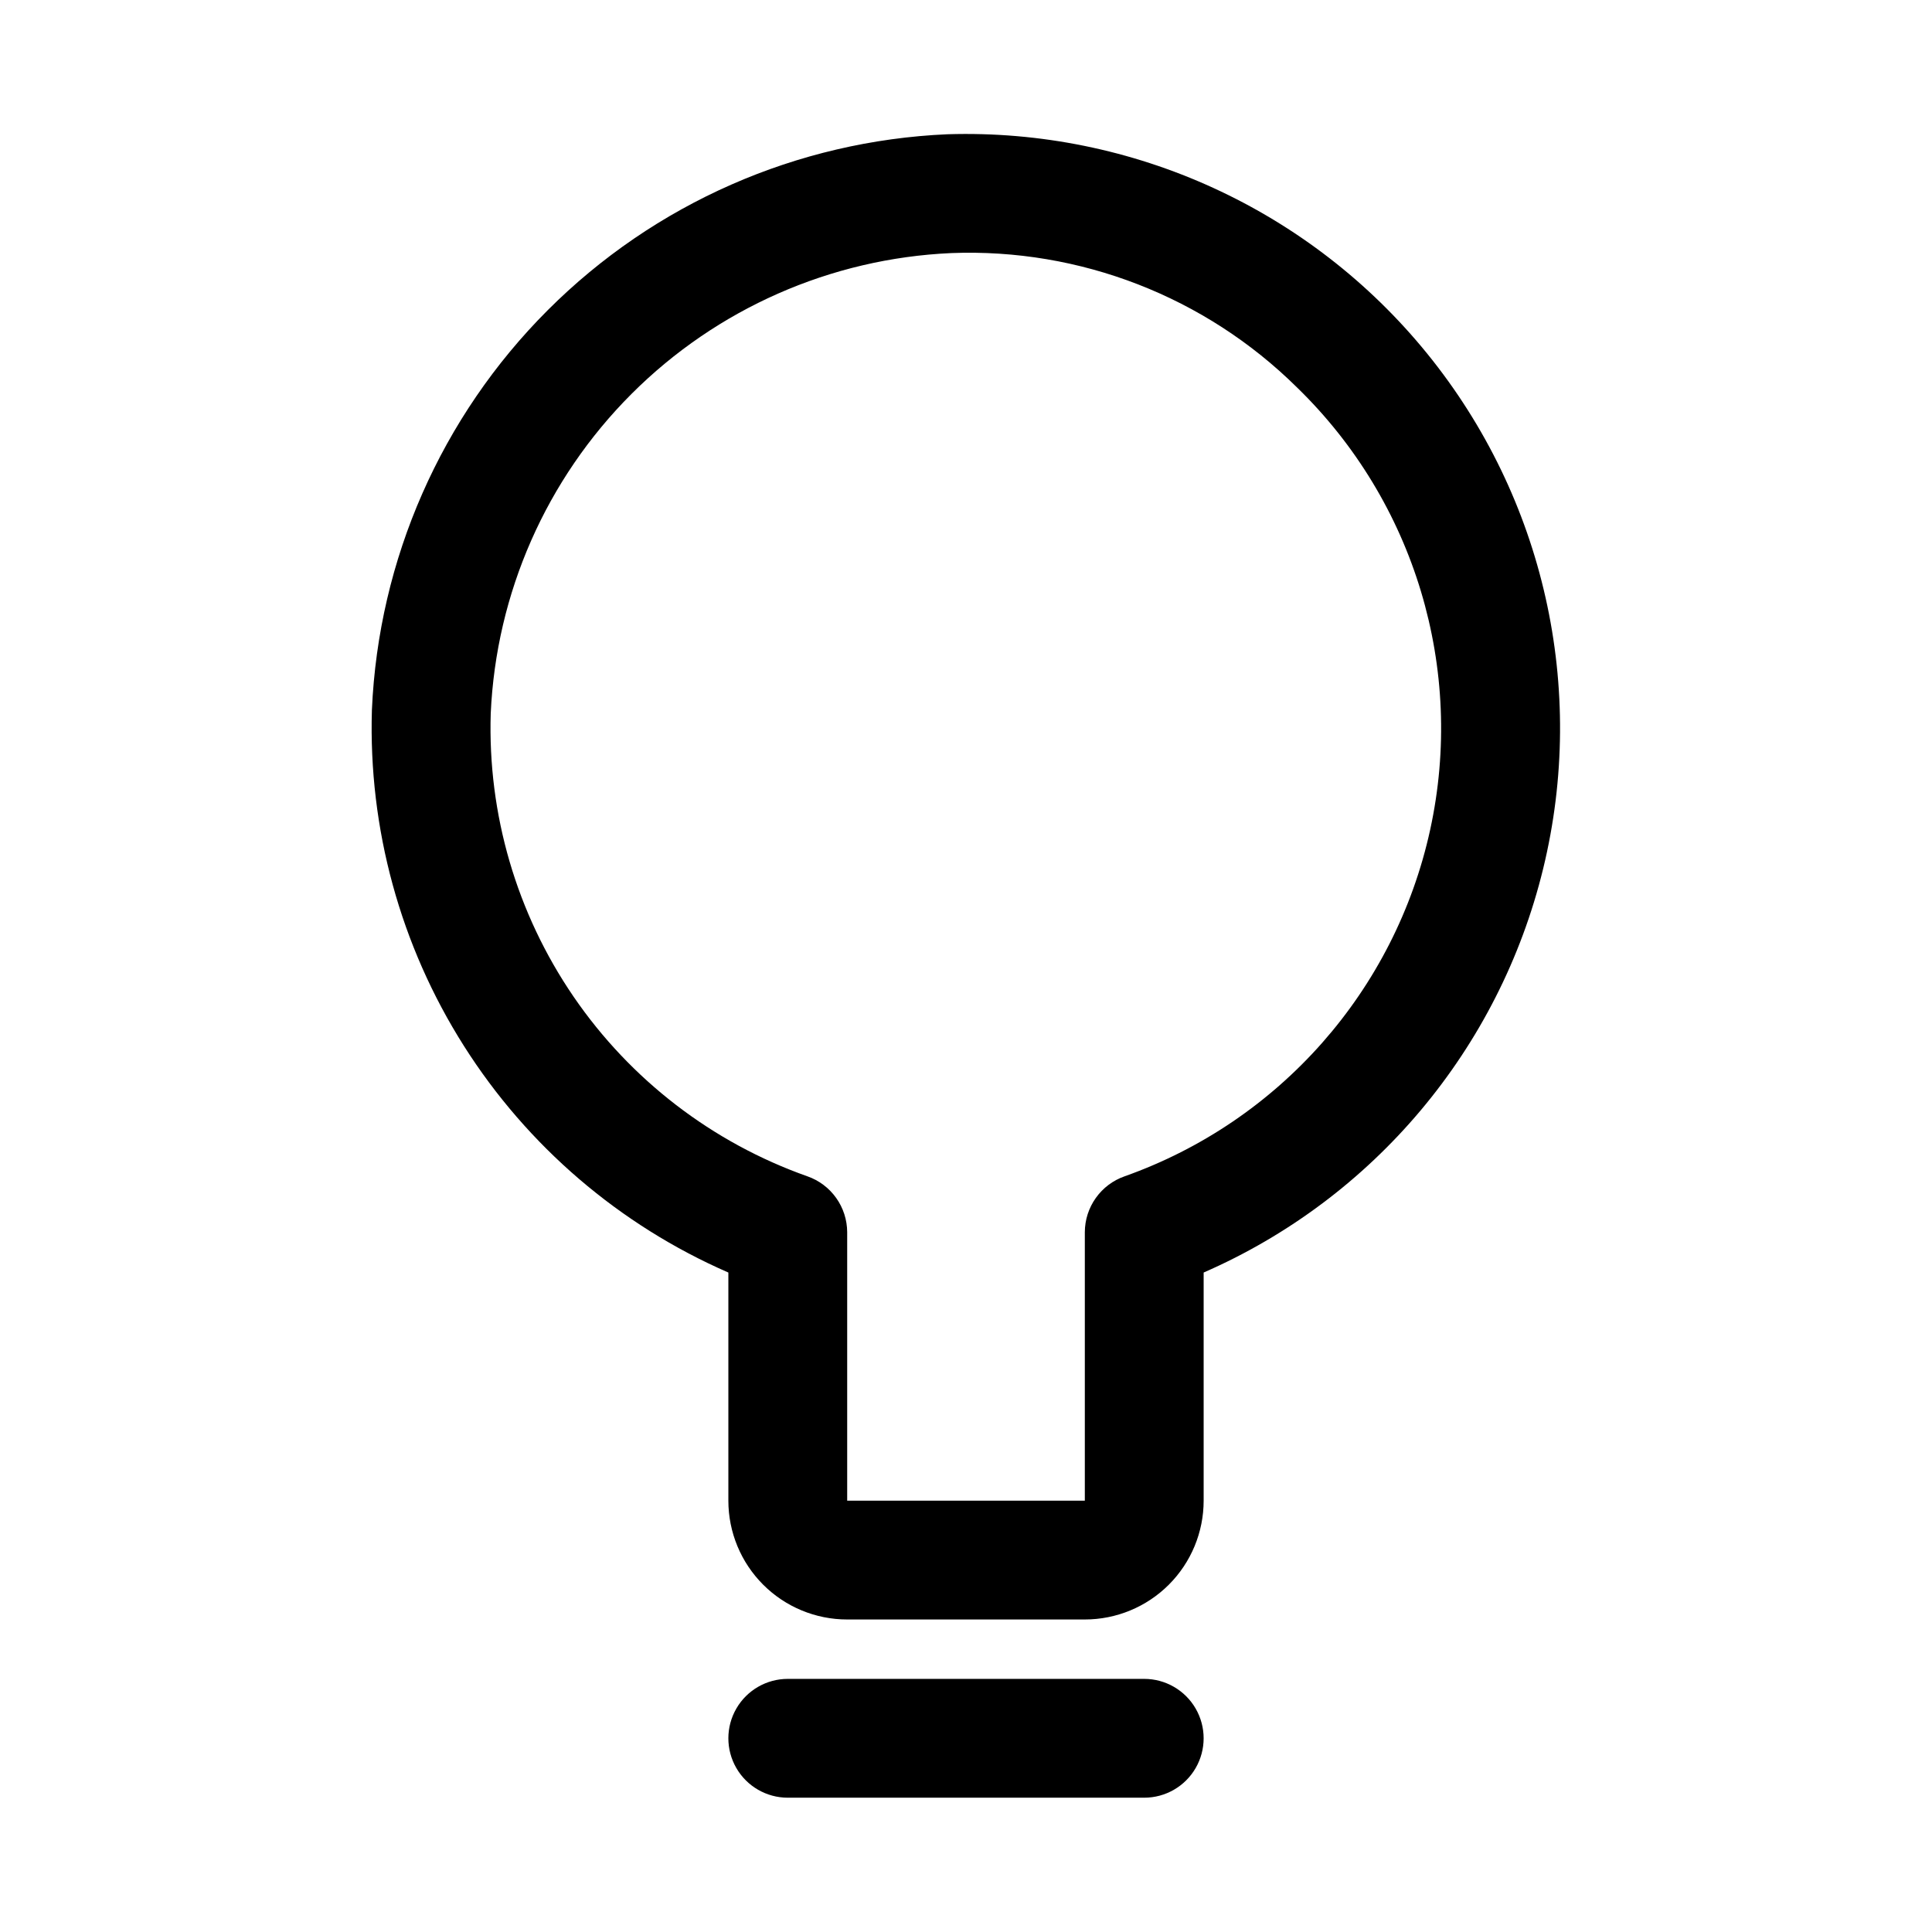<?xml version="1.0" encoding="UTF-8"?>
<!-- Uploaded to: ICON Repo, www.svgrepo.com, Generator: ICON Repo Mixer Tools -->
<svg fill="#000000" width="800px" height="800px" version="1.1" viewBox="144 144 512 512" xmlns="http://www.w3.org/2000/svg">
 <g>
  <path d="m431.49 573.18h-62.977c-8.352 0-16.363-3.316-22.266-9.223-5.906-5.906-9.223-13.914-9.223-22.266v-60.457c-28.84-12.57-53.254-33.492-70.09-60.066-16.84-26.574-25.328-57.586-24.375-89.031 1.734-39.902 18.363-77.707 46.609-105.95 28.242-28.246 66.047-44.875 105.95-46.609 49.145-1.52 96.18 20.008 127.15 58.195 30.973 38.188 42.324 88.652 30.688 136.42-11.633 47.773-44.918 87.367-89.977 107.04v60.457c0 8.352-3.32 16.359-9.223 22.266-5.906 5.906-13.918 9.223-22.266 9.223zm-35.426-362.11c-31.902 1.422-62.117 14.734-84.699 37.316s-35.895 52.797-37.316 84.699c-0.828 26.699 6.859 52.973 21.941 75.02 15.086 22.043 36.789 38.723 61.973 47.629 3.074 1.07 5.738 3.07 7.625 5.723 1.891 2.648 2.91 5.82 2.926 9.074v71.164h62.977v-71.164c0.012-3.254 1.031-6.426 2.922-9.074 1.891-2.652 4.551-4.652 7.625-5.723 41.055-14.555 71.68-49.289 80.973-91.844 9.293-42.559-4.062-86.895-35.316-117.24-24.309-24.02-57.48-36.902-91.629-35.582z"/>
  <path d="m447.23 620.41h-94.465c-5.625 0-10.82-3-13.633-7.871-2.812-4.871-2.812-10.871 0-15.742 2.812-4.871 8.008-7.875 13.633-7.875h94.465c5.625 0 10.824 3.004 13.637 7.875 2.812 4.871 2.812 10.871 0 15.742-2.812 4.871-8.012 7.871-13.637 7.871z"/>
 </g>
</svg>
